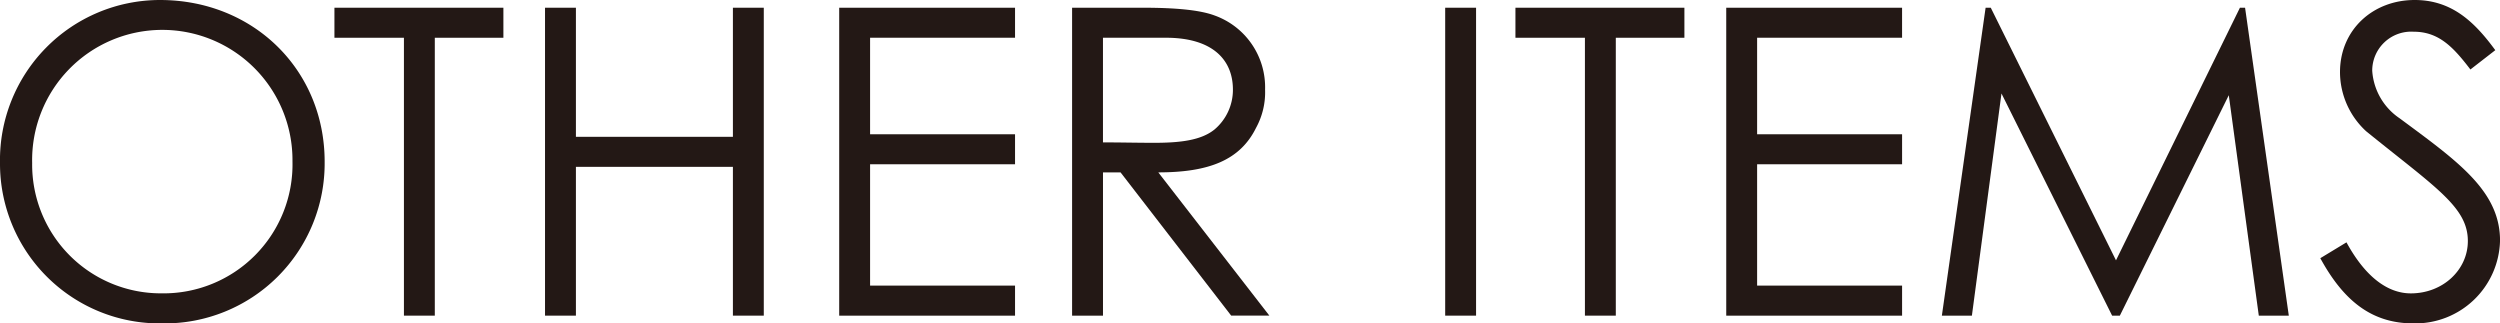 <svg xmlns="http://www.w3.org/2000/svg" width="326.999" height="42.295" viewBox="0 0 326.999 42.295">
  <g id="mv_title_otheritems" transform="translate(163.5 21.148)">
    <g id="グループ_2437" data-name="グループ 2437" transform="translate(-163.5 -21.148)">
      <path id="パス_6086" data-name="パス 6086" d="M42.464,21.148A20.929,20.929,0,0,1,21.259,42.3,20.9,20.9,0,0,1,0,21.318,20.943,20.943,0,0,1,20.924,0C33.151,0,42.464,9.143,42.464,21.148Zm-38.257.17A16.842,16.842,0,0,0,21.148,38.369,16.865,16.865,0,0,0,38.256,21.092a17.027,17.027,0,1,0-34.049.226Z" fill="#231815"/>
      <path id="パス_6087" data-name="パス 6087" d="M28.855,4.594V.666h22.1V4.594H41.983V40.942H37.945V4.594Z" transform="translate(14.889 0.344)" fill="#231815"/>
      <path id="パス_6088" data-name="パス 6088" d="M47.025.666h4.04V17.551H71.6V.666h4.039V40.942H71.6V21.479H51.065V40.942h-4.04Z" transform="translate(24.264 0.344)" fill="#231815"/>
      <path id="パス_6089" data-name="パス 6089" d="M72.407.666h23V4.594H76.447V17.214h18.96v3.926H76.447V37.016h18.96v3.926h-23Z" transform="translate(37.36 0.344)" fill="#231815"/>
      <path id="パス_6090" data-name="パス 6090" d="M92.5.666h9.255c4.208,0,7.406.282,9.369,1.01a9.967,9.967,0,0,1,6.619,9.7,9.659,9.659,0,0,1-1.178,4.994c-2.075,4.207-6.114,5.833-12.79,5.833l14.529,18.736h-4.994L98.842,22.207h-2.3V40.942H92.5Zm4.039,3.928V18.28c2.244,0,4.543.056,6.675.056,3.478,0,6.172-.337,7.91-1.739a6.79,6.79,0,0,0,2.412-5.218c0-3.925-2.692-6.786-8.752-6.786Z" transform="translate(47.729 0.344)" fill="#231815"/>
      <path id="パス_6091" data-name="パス 6091" d="M124.692.666h4.039V40.942h-4.039Z" transform="translate(64.338 0.344)" fill="#231815"/>
      <path id="パス_6092" data-name="パス 6092" d="M130.753,4.594V.666h22.1V4.594H143.88V40.942h-4.039V4.594Z" transform="translate(67.466 0.344)" fill="#231815"/>
      <path id="パス_6093" data-name="パス 6093" d="M148.941.666h23V4.594H152.98V17.214h18.962v3.926H152.98V37.016h18.962v3.926h-23Z" transform="translate(76.85 0.344)" fill="#231815"/>
      <path id="パス_6094" data-name="パス 6094" d="M167.546,40.942,173.267.666h.675l16.379,33.041L206.532.666h.673l5.72,40.276H209L205.074,12.11,190.825,40.942h-1.01L175.343,11.884l-3.87,29.058Z" transform="translate(86.45 0.344)" fill="#231815"/>
      <path id="パス_6095" data-name="パス 6095" d="M219.83,9.088c-2.186-2.862-4.095-4.938-7.4-4.938a5.1,5.1,0,0,0-5.442,5.1,8.142,8.142,0,0,0,3.59,6.228c7.574,5.609,13.127,9.481,13.127,15.987A11.093,11.093,0,0,1,212.371,42.3c-5.555,0-9.2-3.085-12.173-8.527l3.422-2.075c2.412,4.433,5.33,6.676,8.415,6.676,4.205,0,7.46-3.087,7.46-6.843,0-4.433-4.152-6.957-13.3-14.361a10.545,10.545,0,0,1-3.422-7.741C202.778,3.872,207.1,0,212.54,0c4.936,0,7.909,2.973,10.545,6.563Z" transform="translate(103.298)" fill="#231815"/>
    </g>
  </g>
</svg>
